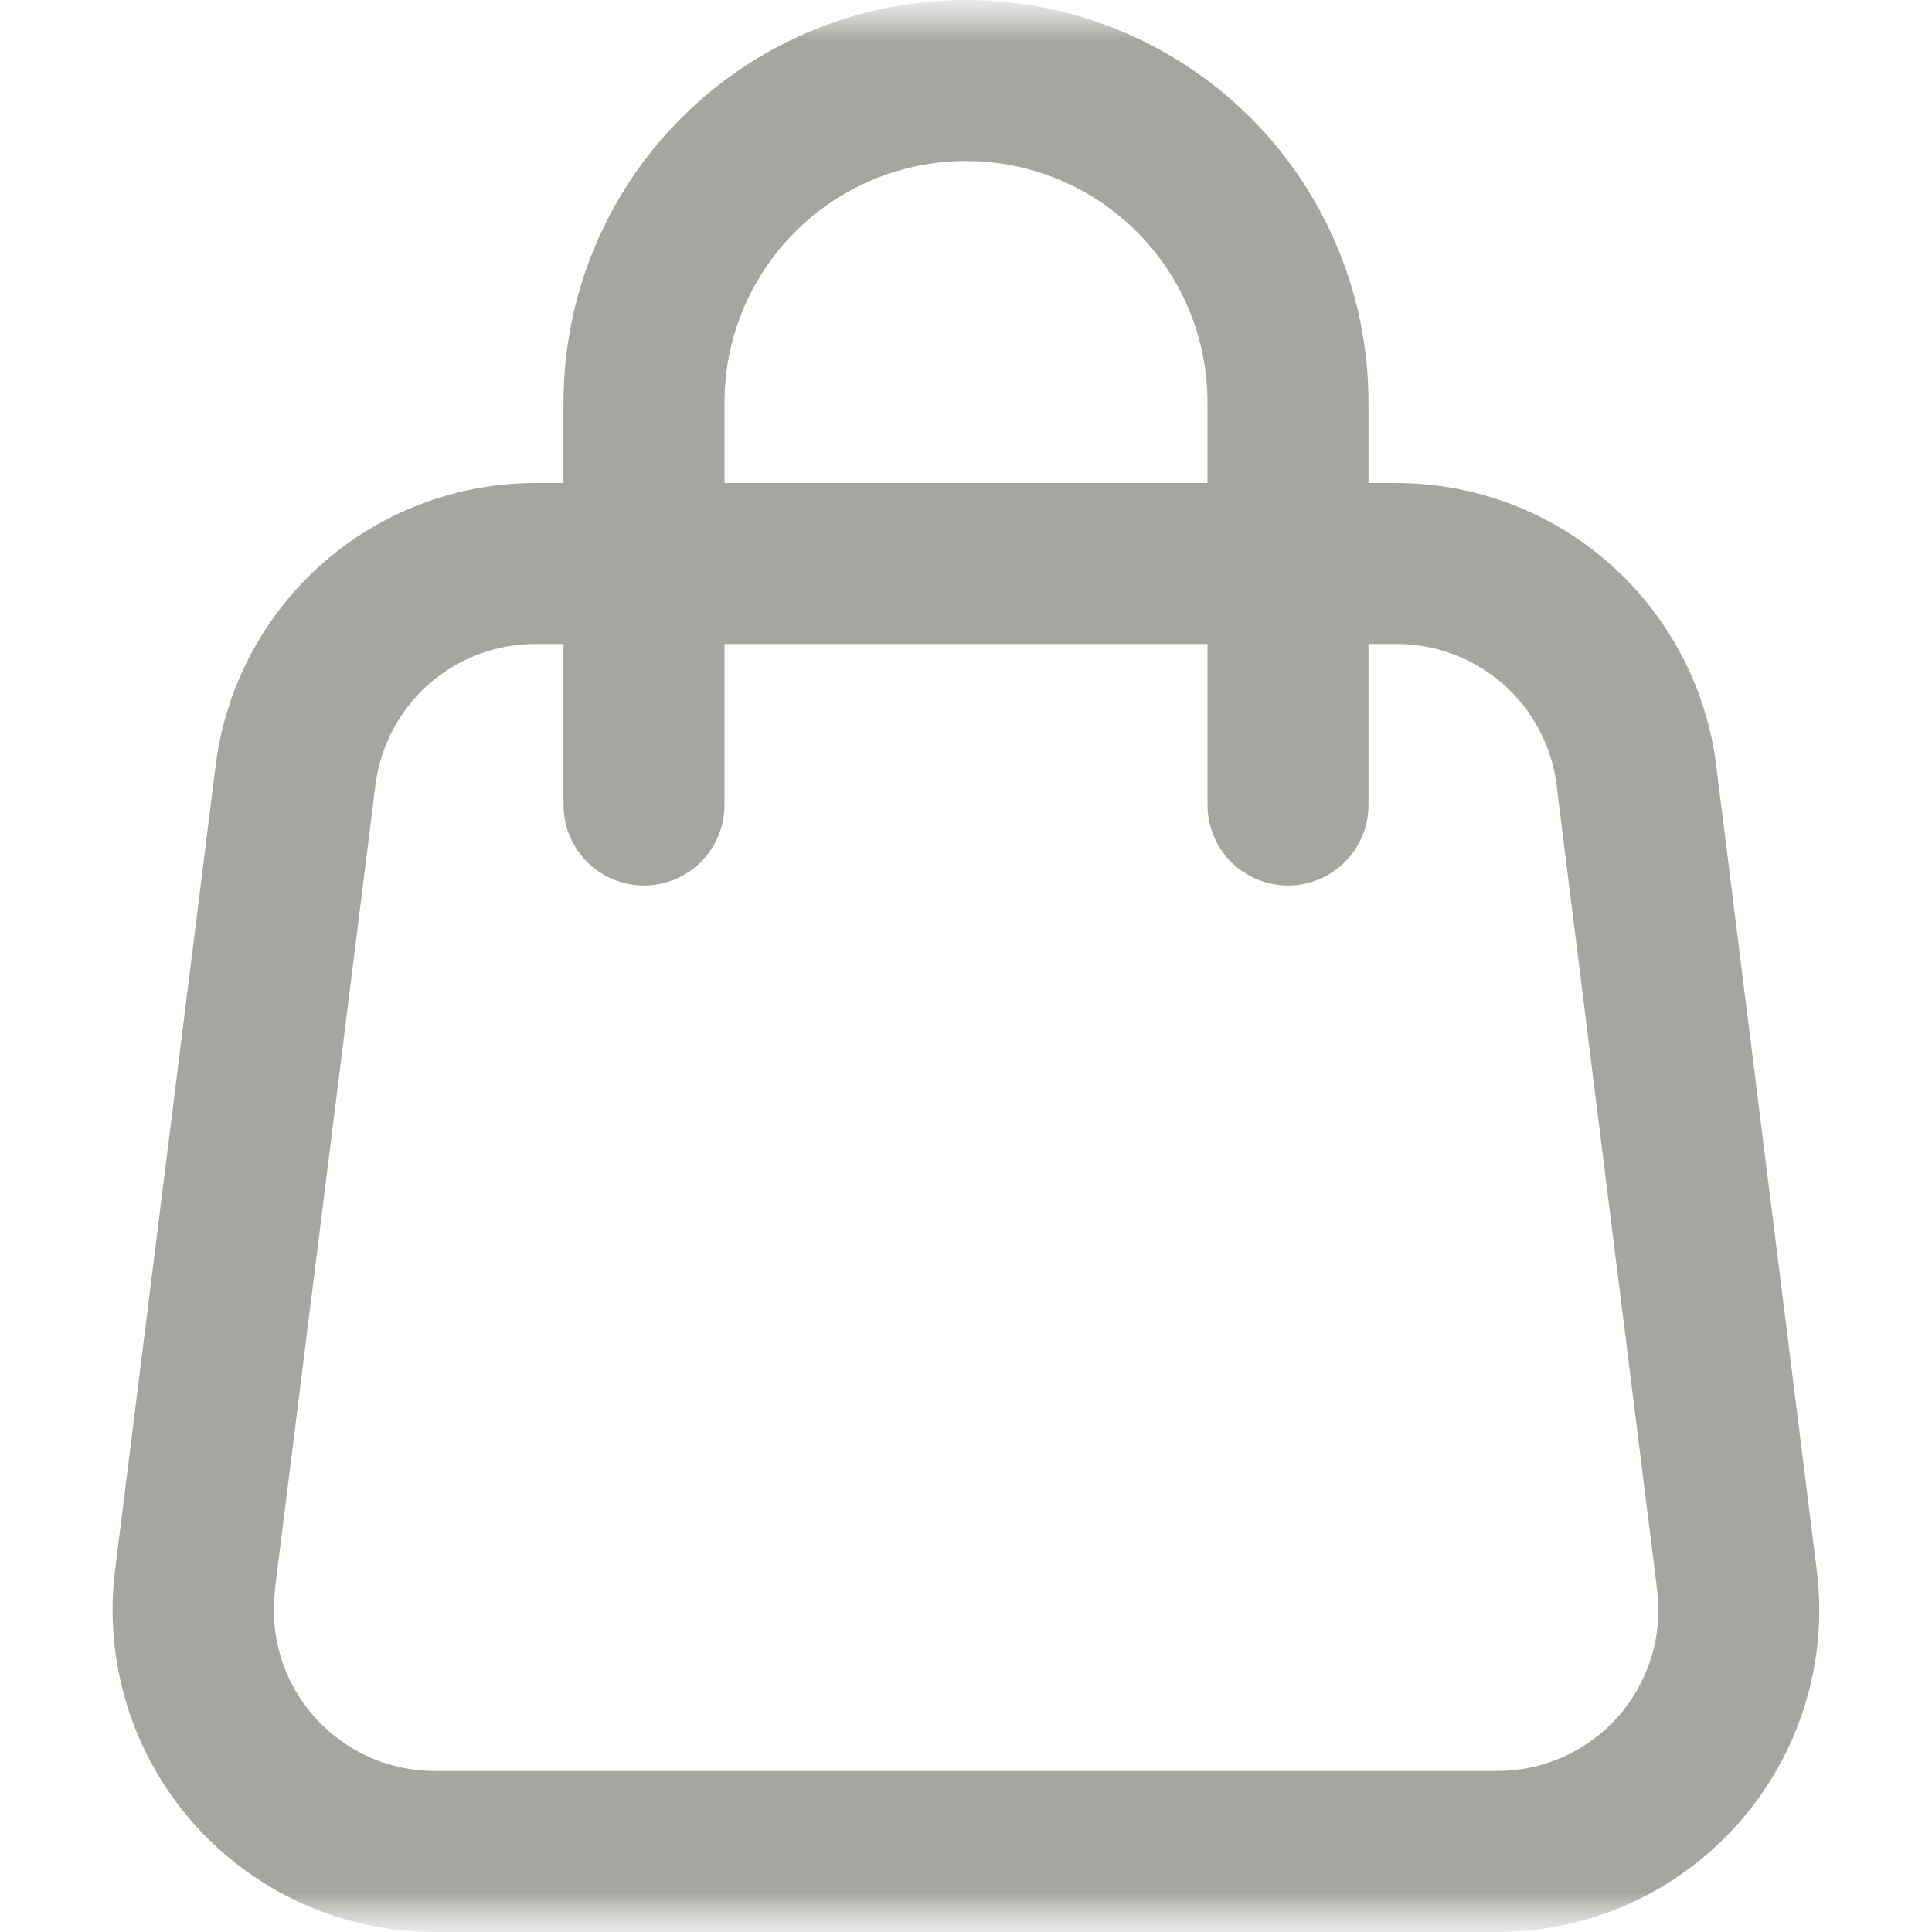 <?xml version="1.0" encoding="UTF-8"?> <svg xmlns="http://www.w3.org/2000/svg" width="24" height="24" viewBox="0 0 24 24" fill="none"><mask id="mask0_414_884" style="mask-type:luminance" maskUnits="userSpaceOnUse" x="0" y="0" width="24" height="24"><path d="M24 0H0V24H24V0Z" fill="white"></path></mask><g mask="url(#mask0_414_884)"><mask id="mask1_414_884" style="mask-type:luminance" maskUnits="userSpaceOnUse" x="0" y="0" width="24" height="24"><path d="M24 0H0V24H24V0Z" fill="white"></path></mask><g mask="url(#mask1_414_884)"><path d="M5.4 24H18.6C19.168 24 19.729 23.879 20.246 23.646C20.763 23.412 21.224 23.071 21.6 22.645C21.975 22.22 22.256 21.719 22.422 21.177C22.59 20.635 22.639 20.063 22.568 19.5L21.318 9.5C21.195 8.534 20.725 7.646 19.995 7.002C19.265 6.358 18.326 6.002 17.352 6H17V5C17 3.674 16.474 2.402 15.536 1.464C14.598 0.527 13.326 0 12 0C10.674 0 9.402 0.527 8.465 1.464C7.527 2.402 7 3.674 7 5V6H6.648C5.674 6.001 4.734 6.357 4.004 7.001C3.274 7.646 2.803 8.534 2.68 9.5L1.43 19.5C1.359 20.063 1.409 20.635 1.576 21.177C1.743 21.72 2.024 22.221 2.399 22.646C2.775 23.072 3.237 23.413 3.754 23.646C4.272 23.88 4.833 24 5.4 24ZM9 5C9 4.204 9.316 3.441 9.879 2.879C10.441 2.316 11.205 2 12 2C12.796 2 13.559 2.316 14.122 2.879C14.684 3.441 15 4.204 15 5V6H9V5ZM3.414 19.752L4.664 9.752C4.725 9.268 4.96 8.823 5.325 8.501C5.69 8.178 6.161 8 6.648 8H7V10C7 10.265 7.106 10.52 7.293 10.707C7.481 10.895 7.735 11 8 11C8.266 11 8.52 10.895 8.707 10.707C8.895 10.52 9 10.265 9 10V8H15V10C15 10.265 15.106 10.52 15.293 10.707C15.481 10.895 15.735 11 16 11C16.265 11 16.52 10.895 16.707 10.707C16.895 10.52 17 10.265 17 10V8H17.352C17.84 8 18.31 8.178 18.675 8.501C19.041 8.823 19.276 9.268 19.336 9.752L20.586 19.752C20.621 20.034 20.596 20.319 20.513 20.59C20.429 20.861 20.288 21.112 20.101 21.324C19.913 21.537 19.682 21.707 19.423 21.823C19.165 21.94 18.884 22 18.6 22H5.4C5.117 22 4.836 21.94 4.578 21.823C4.32 21.706 4.089 21.536 3.901 21.323C3.714 21.111 3.573 20.861 3.49 20.59C3.406 20.319 3.381 20.033 3.416 19.752H3.414Z" fill="#A5A6A0"></path></g></g></svg> 